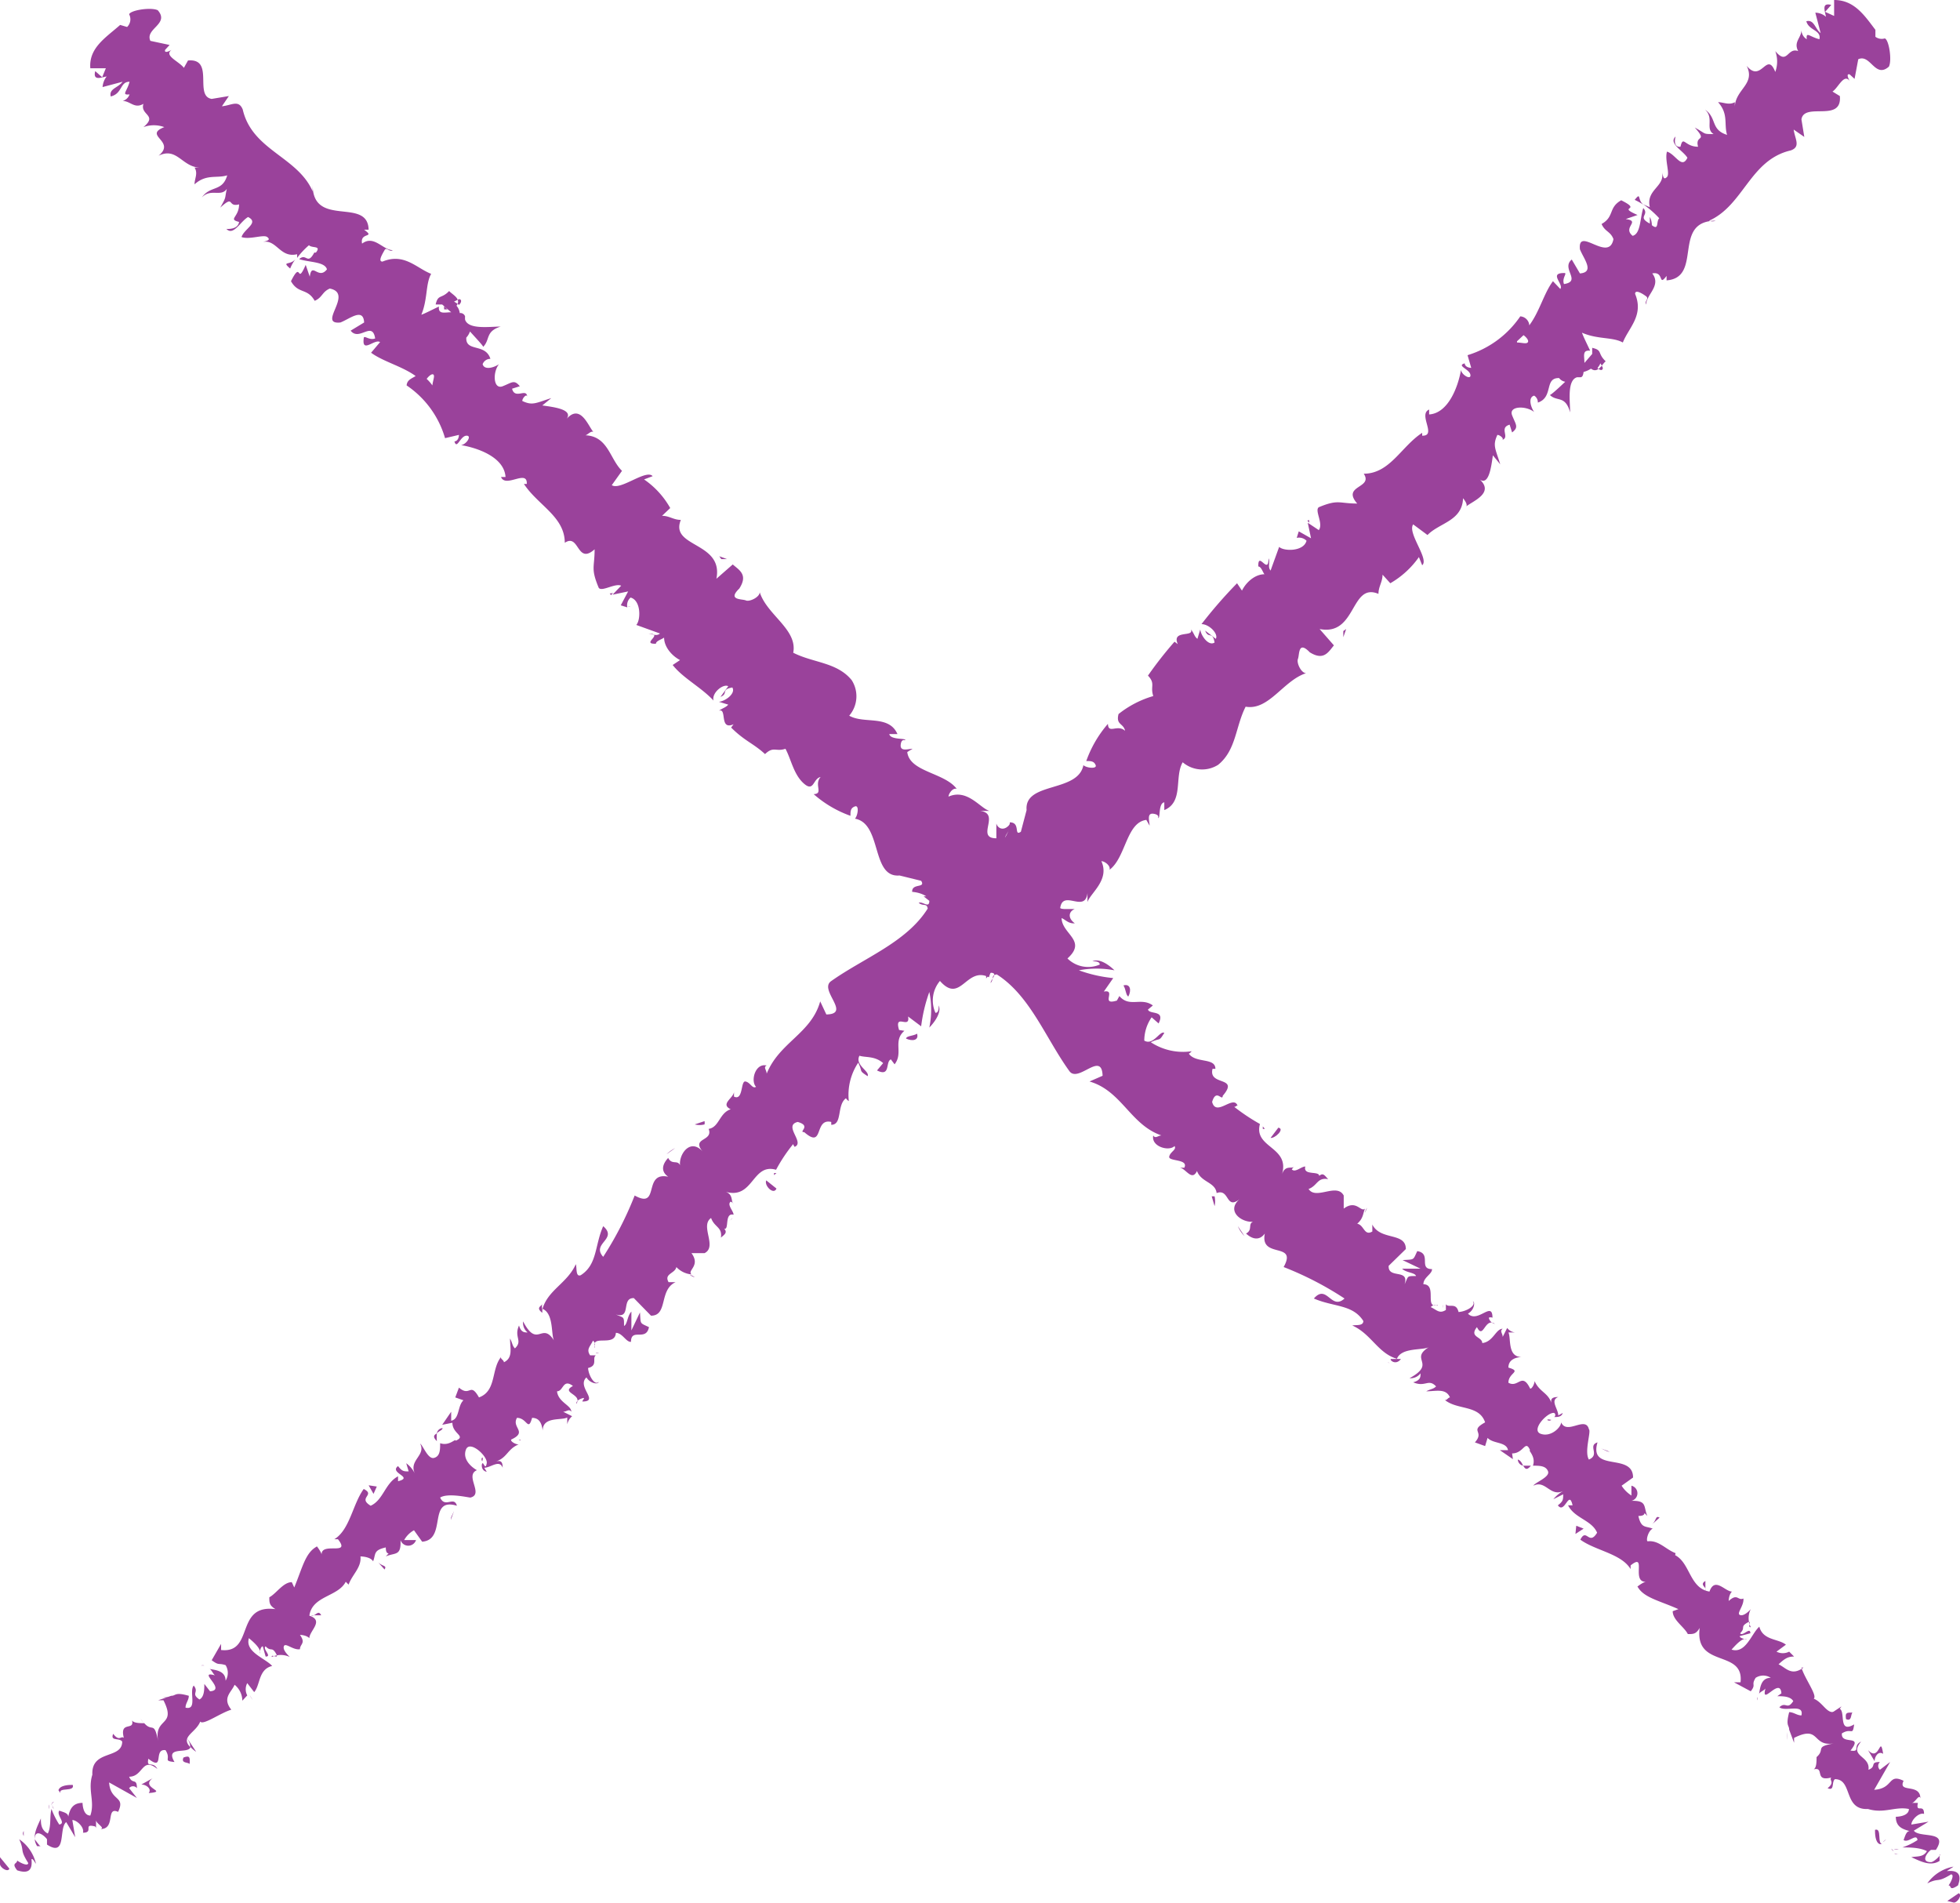 <svg xmlns="http://www.w3.org/2000/svg" viewBox="0 0 47.96 46.55"><defs><style>.cls-1{fill:#9a429b;}</style></defs><g id="Laag_2" data-name="Laag 2"><g id="Laag_2-2" data-name="Laag 2"><path class="cls-1" d="M0,45.61c0,.08.19.21.23.11L0,45.44Z"/><path class="cls-1" d="M.88,45.6A1,1,0,0,0,.47,45c.14.31,0,.23.22.58,0,.09-.19,0-.27-.06,0,.09-.15.05,0,.24.27.09.38,0,.35-.27C.8,45.46.84,45.55.88,45.6Z"/><path class="cls-1" d="M7.68,39.52H7.61A.08.08,0,0,0,7.68,39.52Z"/><path class="cls-1" d="M11.8,35.66a.07.07,0,0,0,0,.09S11.83,35.67,11.8,35.66Z"/><path class="cls-1" d="M12.74,35.23l-.05,0S12.75,35.26,12.74,35.23Z"/><path class="cls-1" d="M7.68,39.52l.18,0C7.8,39.4,7.75,39.49,7.68,39.52Z"/><path class="cls-1" d="M1.2,44.15a.2.2,0,0,0,0,.11l0-.07Z"/><path class="cls-1" d="M6.11,41.47l0,0a.75.75,0,0,0,.07.12Z"/><path class="cls-1" d="M4.8,42.86s-.15-.23-.22-.33c.06.1.08.16.07.2A.69.69,0,0,0,4.8,42.86Z"/><path class="cls-1" d="M2.31,44.65v.06S2.31,44.67,2.31,44.65Z"/><path class="cls-1" d="M7.12,40.55l.09.06Z"/><path class="cls-1" d="M43.4,1.28a.08.08,0,0,0,0,0S43.41,1.27,43.4,1.28Z"/><path class="cls-1" d="M46,.7v0l.11.12Z"/><path class="cls-1" d="M14.25,34.24h0C14.23,34.3,14.24,34.28,14.25,34.24Z"/><path class="cls-1" d="M25.55,22.65c-.31,0,0-.44-.41-.45C25.23,22.26,25.27,22.69,25.55,22.65Z"/><path class="cls-1" d="M1.26,44.14l.06-.06A.11.11,0,0,0,1.26,44.14Z"/><path class="cls-1" d="M25.14,22.2Z"/><path class="cls-1" d="M17,31.25a.34.34,0,0,0-.12-.06A.33.33,0,0,0,17,31.25Z"/><path class="cls-1" d="M14.58,33.11l.08,0S14.59,33.09,14.58,33.11Z"/><path class="cls-1" d="M17.83,29.86s.08,0,.09-.07h0S17.9,29.86,17.83,29.86Z"/><path class="cls-1" d="M19,28.7l-.06,0,0,.05Z"/><path class="cls-1" d="M40,4.89a1.71,1.71,0,0,1,.23.13C40.05,4.9,40.17,4.68,40,4.89Z"/><path class="cls-1" d="M1.31,44.26c0-.06-.06-.1-.05-.12l0,0Z"/><path class="cls-1" d="M16.31,28.24l.21-.15A.91.91,0,0,0,16.31,28.24Z"/><path class="cls-1" d="M31.71,13.22l0-.06A0,0,0,0,0,31.71,13.22Z"/><path class="cls-1" d="M17,27.51a.46.46,0,0,0,.24,0,.26.26,0,0,0,0-.08Z"/><path class="cls-1" d="M40.21,5Z"/><path class="cls-1" d="M41,3.34c-.18.17.18.34.29.52-.14.29-.29-.09-.5-.15-.06.2.08.54,0,.62s-.09,0-.12-.11c.07.35-.4.42-.3.85L40.21,5a2.31,2.31,0,0,1,.39.34c-.08.08,0,.31-.18.17,0,0,0-.12-.05-.2v.16c-.32-.17,0-.2-.16-.38-.08.24-.06.63-.26.68-.26-.21.21-.36-.17-.41l.29-.1c-.53-.23.14-.09-.4-.36-.32.18-.16.4-.48.58.08.19.22.18.29.37-.11.59-.88-.33-.82.25.09.23.37.56,0,.59l-.2-.34c-.27.22.25.53-.19.6-.06-.15.1-.28,0-.27-.38,0,0,.27-.09.39L38,6.88c-.22.29-.33.75-.58,1.08,0-.09-.08-.21-.22-.22a2.41,2.41,0,0,1-1.29.95L36,9s-.15,0-.16-.11c-.21.06.12.14.14.28s-.22,0-.23-.12c-.07.41-.31,1.06-.78,1.09v-.12c-.28.12.2.65-.17.64v-.07c-.51.33-.79,1-1.43,1,.24.36-.55.28-.16.73-.45,0-.46-.11-.94.09-.11.08.12.4,0,.56L32,12.79l.08.38L31.78,13l-.05.16a.26.26,0,0,1,.24.07c-.07.27-.56.26-.67.15l-.21.58c-.08-.1,0-.2-.05-.3,0,.43-.26-.2-.25.2.07,0,.11.14.15.19-.22,0-.44.18-.55.4l-.12-.18a11.34,11.34,0,0,0-.87,1c.19,0,.42.24.35.36l-.26-.2c.08.21.18,0,.23.29-.15.1-.34-.18-.35-.32l-.07.23c-.08-.06-.08-.14-.16-.23.09.2-.48,0-.32.36l-.08-.06a9.64,9.64,0,0,0-.65.83c.19.2.05.26.13.5a2.47,2.47,0,0,0-.85.44c-.07.27.12.22.16.41-.19-.17-.41.09-.42-.17a2.83,2.83,0,0,0-.53.91c.11,0,.19,0,.23.1s-.23.07-.3,0v0c-.13.68-1.45.4-1.39,1.1v0l-.14.53c-.18.12,0-.23-.27-.23-.05.66-.6.52-.7,1-.76-.31-.77.84-1.41.81l.14.11c0,.2-.17,0-.26.05.11.09.2,0,.22.14-.52.83-1.57,1.21-2.37,1.78-.29.22.51.8-.11.81l-.15-.32c-.22.79-1,1-1.31,1.77,0-.09-.09-.16,0-.2-.28-.07-.4.38-.26.52-.09.06-.14-.11-.26-.13s-.05.48-.28.37c0,0,0-.09,0-.12,0,.15-.35.3-.08.43-.28.09-.28.44-.54.48.12.31-.43.21-.15.55-.3-.33-.58.07-.55.34-.06-.14-.2,0-.29-.18-.13.14-.2.32,0,.46-.63-.13-.19.81-.82.46a8.41,8.41,0,0,1-.77,1.5c-.3-.33.37-.43,0-.75-.21.47-.14.94-.55,1.2-.13.05-.09-.18-.12-.27-.21.47-.69.63-.82,1.11a.32.32,0,0,1,0-.15c0,.07-.18.09,0,.23l0-.1c.3.12.2.68.3.8-.31-.52-.41.2-.77-.49a.3.3,0,0,0,.11.27c-.08,0-.16,0-.21-.17-.13.29.1.37-.1.56-.07-.07-.06-.14-.12-.24,0,.23.08.47-.15.58,0-.06-.11-.09-.06-.14-.26.3-.11.84-.55,1-.22-.39-.21,0-.49-.24l-.09.24.2.07c-.15.14-.09.46-.3.5v-.22l-.22.32.25-.05c0,.28.35.32.08.44,0-.07-.15.14-.38.06h0c0,.16,0,.32-.15.36s-.27-.31-.34-.35c.15.29-.28.4-.13.73a.68.68,0,0,0-.21-.25L10,36c-.12,0-.16,0-.26-.13-.23.17.4.27,0,.37,0,0,0,0,0-.12-.32.17-.36.58-.67.72-.33-.2.13-.26-.17-.41-.27.37-.34,1-.72,1.23l.09,0c.33.42-.42.05-.4.38,0-.06-.15-.26-.12-.2-.28.15-.35.52-.55,1l-.06-.13c-.21,0-.38.28-.55.37,0,.13,0,.2.15.29-1-.13-.51,1.09-1.33,1,0,0,0-.19,0-.15l-.23.4c.19.14.15.06.34.12a.36.36,0,0,1,0,.38c0-.25-.26-.26-.41-.29.06,0,.09.11.15.16-.46-.13.3.36-.12.39L5,41.2c0,.13,0,.32-.12.38-.22-.15,0-.17-.14-.34-.12.14.1.61-.2.54,0-.11.08-.18.08-.29-.35-.1-.31,0-.43,0h0l-.32.11H4c.33.65-.24.41-.13,1-.1-.51-.14-.21-.34-.44-.11,0-.26,0-.3-.07.07.27-.31,0-.2.43-.07-.06-.11.1-.26-.1-.08.19.15.09.22.19,0,.44-.76.19-.73.81-.12.38.07.66-.05,1-.19,0-.19-.31-.19-.31-.23,0-.31.14-.35.34,0-.09-.11-.11-.22-.15-.08.11.18.31,0,.34a1.93,1.93,0,0,1-.19-.38c-.05.18,0,.42-.09.6C1,44.77,1,44.61,1,44.49c-.08.19-.24.45-.09.68H1C1,45.21.85,45,.85,45c0-.27.23-.1.3,0l0,.13c.49.32.28-.4.47-.55l.22.37-.07-.42c.11,0,.3.18.26.31.27,0,0-.22.27-.16,0,0,.05,0,.05.06l0-.21c0,.09.23.19.11.22.38,0,.12-.56.43-.42v0c.19-.4-.19-.25-.22-.72l.68.38-.19-.24a.12.12,0,0,1,.19,0c0-.26-.11-.08-.19-.28.35,0,.31-.5.69-.19-.11-.21-.27,0-.22-.25.41.32.11-.25.42-.21.15.23-.08.26.22.29-.24-.4.33-.19.39-.36-.26-.26.13-.35.24-.63.07.1.49-.21.76-.29l0,0c-.23-.29,0-.42.08-.61a.51.51,0,0,1,.19.39l.12-.13a.32.32,0,0,1,0-.3l.17.22c.15-.17.1-.56.44-.64-.17-.19-.67-.34-.57-.68.11.09.29.25.27.35s0-.15.07-.15l.07.25c.17,0-.09-.19,0-.25.13.14.15,0,.25.17s-.12,0-.1.09a.52.52,0,0,1,.44,0c-.08-.08-.18-.19-.14-.27s.23.11.39.08c0-.13.15-.14,0-.35,0,0,.15,0,.23.08,0-.18.37-.43,0-.55h0v0h0c.07-.49.7-.46.89-.83l.07.07c.09-.25.32-.42.29-.69,0,0,.24,0,.31.12.07-.18,0-.27.31-.34,0,.25.15.06,0,.22.23-.1.38,0,.36-.4a.2.2,0,0,0,.38,0H9.89a.61.61,0,0,1,.24-.24l.2.28c.62-.05.12-1.1.85-.88-.07-.25-.29.07-.41-.2.19-.12.69,0,.74,0,.34-.08-.15-.54.16-.67-.11-.06-.36-.25-.27-.5s.54.16.51.33-.07,0-.1,0-.05.18.1.21l-.06-.1c.16,0,.37-.21.45,0,0-.19-.08-.18-.21-.14.32-.08.31-.31.6-.43-.08,0-.21-.08-.18-.12.41-.19,0-.29.14-.53.25,0,.27.35.37,0,.21,0,.24.19.26.31,0-.35.46-.24.6-.32l0,.17a.36.36,0,0,1,.12-.2l-.22-.11c.09,0,.14-.08.2,0,0-.16-.32-.23-.35-.5.16,0,.14-.32.39-.13-.32.17.25.2.08.44,0-.07.06-.11.15-.14s0,.05,0,.08c.43,0-.15-.36.1-.59.09.15.29.18.3.11-.1.1-.25-.16-.26-.34.25-.06.09-.24.19-.31l-.14,0c-.1-.15,0-.21.07-.36.1.09,0,.16.05.17-.11-.34.49,0,.51-.36.16,0,.25.23.37.22,0-.35.37,0,.44-.36-.23-.11-.2-.06-.22-.36l-.21.44,0-.46c-.1.1-.1.32-.18.35,0-.24,0-.19-.2-.28.39.12.12-.41.44-.4l.42.43c.42,0,.19-.63.6-.82l-.17,0c-.12-.21.16-.21.19-.37a.58.58,0,0,0,.37.18c-.11-.1.23-.21,0-.52l.32,0c.32-.16-.12-.67.16-.86.08.23.28.22.24.48.08-.07.17-.12.08-.22.13.05,0-.4.23-.34,0-.09-.17-.25-.07-.32a.14.14,0,0,1,.07.06c-.07-.06,0-.23-.19-.3.68.19.64-.71,1.23-.54a3.83,3.83,0,0,1,.42-.63c0,.05.07.07,0,.08.34-.08-.27-.53.11-.62.35.1,0,.25.16.25.49.43.23-.35.66-.25v.07c.28,0,.13-.48.36-.65a.21.21,0,0,0,.07.07A1.42,1.42,0,0,1,21,26c.12.24,0,.18.23.33.06-.12-.32-.27-.2-.5.16.05.37,0,.58.18l-.15.18c.34.17.2-.22.34-.27l.09.12c.22-.28-.05-.57.24-.82L22,25.2c-.13-.43.28,0,.22-.33l.32.24a3.88,3.88,0,0,1,.2-.84,2.12,2.12,0,0,1,0,.87c.1-.1.31-.36.23-.54,0,.06,0,.18-.08.18A.74.74,0,0,1,23,24c.51.58.64-.37,1.2-.09.14-.54.77-.59,1.13-1-.56-.28.11-.13-.35-.54.07-.12.11-.15.15-.13l.54,0c.19.06,0,.18.11.27.24-.17.27.1.52.08-.18-.13-.15-.29,0-.35l-.36,0c.05-.51.61.12.67-.39l0,.22c.07-.22.55-.54.34-1,.08,0,.23.11.2.21.4-.3.41-1.16.9-1.22l.08.14c0-.1-.08-.32.1-.29s.08.13.12.1,0-.36.14-.38l0,.19c.48-.2.24-.81.45-1.17a.73.73,0,0,0,.87.06l0,0c.44-.36.42-.93.67-1.42.57.1.92-.64,1.48-.82-.12,0-.24-.25-.2-.35s0-.46.29-.16l0,0c.34.21.45,0,.59-.17l-.35-.4c.91.18.75-1.15,1.44-.86,0-.18.1-.29.1-.47l.19.21a2.2,2.2,0,0,0,.7-.64l.08.2c.18-.15-.37-.79-.22-1l.35.26c.29-.3.85-.34.87-.9,0,0,.12.14.08.2.15-.13.74-.34.28-.7.27.27.33-.28.37-.55l.18.22c-.12-.39-.19-.46-.07-.72.07,0,.2.12.09.13.25-.05-.07-.3.21-.38l.06.19c.17-.13.09-.19,0-.42s.34-.24.54-.08c-.09-.13-.15-.36,0-.4a.19.19,0,0,1,.09.17c.39-.13.15-.61.52-.6a.24.24,0,0,0,.15.09c-.21.2-.38.35-.38.32.18.18.38,0,.5.43,0-.26-.08-.79.17-.86l.08,0v0c.06,0,.07-.07.08-.13a.61.61,0,0,0,.18-.08c.17.13.27-.11.36-.18-.21-.2-.07-.27-.33-.33,0,0,0,0,0,.1s0,0,0,.05v0l-.19.22c0-.17-.06-.32.14-.3-.08-.17-.17-.35-.2-.44.39.17.75.1,1,.24.14-.36.52-.66.3-1.19,0-.12.19,0,.27.06s-.05.12,0,.2c0-.24.38-.46.15-.76.3-.06.14.34.35.06l0,.11c.9-.07.12-1.45,1.2-1.46a.21.21,0,0,1-.16,0c.85-.38,1-1.49,2-1.72.25-.09.1-.28.07-.51l.26.18-.07-.43c.07-.43,1,.09.94-.57l-.18-.11c.14-.09.28-.45.42-.26,0,0-.11-.19,0-.16l.12.11.09-.48c.3-.14.41.48.75.18.08-.16,0-.66-.1-.69A.26.26,0,0,1,45.89.9l0-.17C45.63.39,45.38,0,44.88,0V.39l-.22-.1.15-.17c-.24-.06-.16.13-.13.29a.41.41,0,0,0-.26-.1l.13.5C44.41.7,44.39.47,44.2.52c.06.23.37.21.32.44-.24-.06-.33-.2-.31,0a.27.27,0,0,1-.13-.23c0,.2-.2.29-.08.52-.27-.1-.26.36-.56,0a.74.74,0,0,1,0,.51c-.21-.53-.34.29-.7-.15.22.45-.27.57-.29,1,0,0,0-.11,0-.11-.14.08-.28,0-.41,0,.26.29.14.53.22.8-.41-.13-.24-.41-.54-.62.23.21,0,.47.21.6-.27,0-.17,0-.46-.16.33.37,0,.16.08.47-.33,0-.36-.29-.43,0C40.92,3.61,41,3.34,41,3.34ZM37.46,8h0l.07-.09Zm-.34.35.16-.15c.08.06.14.14.1.18S37.23,8.38,37.12,8.38Zm2.1.65c0,.08-.08.06-.13,0a.35.35,0,0,0,.07-.11v0A.56.56,0,0,1,39.22,9Z"/><path class="cls-1" d="M39.06,8.67s0,0,0,0H39l0,.08Z"/><path class="cls-1" d="M7.6,39.54h0Z"/><polygon class="cls-1" points="31.99 12.74 32.04 12.79 32.03 12.72 31.99 12.74"/><path class="cls-1" d="M5,40.75a.11.11,0,0,0-.08,0Z"/><path class="cls-1" d="M4.17,41.52l-.19,0A.64.64,0,0,0,4.17,41.52Z"/><path class="cls-1" d="M3.44,42.05a.86.86,0,0,0,.07.1h0Z"/><path class="cls-1" d="M13.2,31.82s0,0,0,0S13.21,31.75,13.2,31.82Z"/><path class="cls-1" d="M10.69,35.26a1.2,1.2,0,0,1,0-.19C10.62,35.11,10.58,35.15,10.69,35.26Z"/><path class="cls-1" d="M16.29,28.26h0l0,0Z"/><path class="cls-1" d="M10.83,34.94a.15.15,0,0,0-.14.13C10.75,35,10.82,35,10.83,34.94Z"/><path class="cls-1" d="M.62,44.69l0,0s0,0,0,0Z"/><path class="cls-1" d="M.61,44.75v0S.63,44.77.61,44.75Z"/><path class="cls-1" d="M.58,44.92l0-.12S.54,44.85.58,44.92Z"/><path class="cls-1" d="M1.55,44l-.07-.08Z"/><path class="cls-1" d="M1.78,43.67c-.08,0-.31,0-.35.13l.05.07C1.42,43.72,1.84,43.85,1.78,43.67Z"/><path class="cls-1" d="M3.73,43.51l-.27.15c.11,0,.26.1.18.21C4.14,43.83,3.42,43.75,3.73,43.51Z"/><path class="cls-1" d="M4.49,43c-.07.15.12.11.15.16C4.65,43,4.65,42.94,4.49,43Z"/><path class="cls-1" d="M9.24,38.21l.17.19C9.48,38.29,9.34,38.33,9.24,38.21Z"/><polygon class="cls-1" points="9.22 36.37 9.02 36.34 9.14 36.55 9.22 36.37"/><polygon class="cls-1" points="11.04 37.12 11.03 37.19 11.11 36.97 11.04 37.12"/><path class="cls-1" d="M19,29.08l-.25-.2C18.69,29,18.93,29.25,19,29.08Z"/><path class="cls-1" d="M22.17,25.41c.15.07.32.05.27-.12C22.35,25.35,22.18,25.34,22.17,25.41Z"/><polygon class="cls-1" points="32.87 15.44 32.87 15.59 32.94 15.39 32.87 15.44"/><path class="cls-1" d="M47.81,46.55c.09,0,.21-.19.12-.23l-.28.19Z"/><path class="cls-1" d="M47.8,45.67a1,1,0,0,0-.64.41c.3-.15.22,0,.58-.22.09,0,0,.19-.06.27.08,0,0,.15.23,0,.1-.27,0-.38-.27-.35C47.67,45.75,47.75,45.71,47.8,45.67Z"/><path class="cls-1" d="M41.73,38.86v.07A.17.17,0,0,0,41.73,38.86Z"/><path class="cls-1" d="M37.86,34.74a.08.08,0,0,0,.1,0C37.91,34.73,37.88,34.72,37.86,34.74Z"/><path class="cls-1" d="M37.44,33.81s0,0,0,0S37.47,33.8,37.44,33.81Z"/><path class="cls-1" d="M41.73,38.86l0-.18C41.61,38.75,41.69,38.8,41.73,38.86Z"/><path class="cls-1" d="M46.35,45.35a.17.17,0,0,0,.12,0,.11.11,0,0,1-.08,0Z"/><path class="cls-1" d="M43.67,40.43l0,0,.12-.07Z"/><path class="cls-1" d="M45.06,41.75s-.23.15-.33.22c.1-.06.16-.08.2-.07A.69.69,0,0,0,45.06,41.75Z"/><path class="cls-1" d="M46.85,44.24h0Z"/><path class="cls-1" d="M42.75,39.43l.06-.09Z"/><path class="cls-1" d="M3.49,3.15l0,0S3.48,3.14,3.49,3.15Z"/><path class="cls-1" d="M2.91.6h0L3.06.5Z"/><path class="cls-1" d="M36.45,32.3h0S36.48,32.31,36.45,32.3Z"/><path class="cls-1" d="M24.85,21c-.05.31-.44,0-.44.41C24.47,21.31,24.9,21.28,24.85,21Z"/><path class="cls-1" d="M46.34,45.29l-.06-.06A.11.11,0,0,0,46.34,45.29Z"/><path class="cls-1" d="M24.41,21.41h0v0Z"/><path class="cls-1" d="M33.45,29.55a.31.31,0,0,0-.05.12S33.43,29.61,33.45,29.55Z"/><path class="cls-1" d="M35.31,32l0-.08A.22.22,0,0,0,35.31,32Z"/><path class="cls-1" d="M32.06,28.72s0-.08-.06-.1a.08.08,0,0,0,0,0S32.06,28.65,32.06,28.72Z"/><path class="cls-1" d="M30.9,27.56s0,0,0,.06l.05,0Z"/><path class="cls-1" d="M7.1,6.57a1,1,0,0,1,.13-.23C7.1,6.5,6.88,6.38,7.1,6.57Z"/><path class="cls-1" d="M46.46,45.24a.21.21,0,0,1-.12,0l0,0Z"/><path class="cls-1" d="M30.45,30.24,30.29,30A.73.73,0,0,0,30.45,30.24Z"/><path class="cls-1" d="M15.43,14.84l-.07,0S15.39,14.85,15.43,14.84Z"/><path class="cls-1" d="M29.72,29.51a.56.56,0,0,0,0-.24l-.07,0Z"/><path class="cls-1" d="M7.23,6.34Z"/><path class="cls-1" d="M5.54,5.6c.17.18.34-.18.53-.29.28.14-.1.29-.16.49.2.07.54-.07.63,0s0,.09-.11.12c.34-.07.42.4.84.3l0,.09A1.92,1.92,0,0,1,7.56,6c.08.08.31,0,.17.18,0,0-.12,0-.19,0h.15c-.17.32-.19,0-.37.16.24.08.63.06.68.25-.21.27-.37-.2-.42.18l-.1-.29c-.23.53-.09-.14-.36.4.18.32.4.16.58.48.19-.08.18-.22.37-.3.6.12-.32.89.26.83.23-.09.56-.37.58,0l-.33.2c.21.27.53-.25.6.19-.15.06-.28-.1-.28,0-.05.38.27,0,.4.09l-.22.26c.3.22.76.33,1.09.57-.09.06-.21.09-.22.23a2.34,2.34,0,0,1,.94,1.29l.34-.08s0,.15-.11.16c.06.21.14-.13.29-.14s0,.22-.13.23c.42.07,1.06.3,1.09.78h-.11c.11.28.65-.2.63.17h-.07c.34.52,1,.8,1,1.44.36-.24.29.55.73.16,0,.45-.1.46.1.94.07.11.4-.12.55-.05l-.21.22.38-.08-.18.34.16.05a.25.25,0,0,1,.08-.24c.26.07.25.55.14.67l.58.21c-.1.08-.19,0-.3,0,.43,0-.19.26.2.25,0-.07.15-.11.2-.15,0,.22.18.44.39.55l-.18.12c.25.32.69.54,1,.87-.05-.19.24-.42.36-.35l-.19.26c.2-.08,0-.18.29-.23.09.15-.18.34-.33.35l.23.07c-.06.07-.13.08-.23.15.21-.08,0,.49.36.33l-.06.08c.33.33.55.39.83.65.21-.2.26-.05.5-.13.14.26.2.63.45.85s.22-.12.41-.16c-.17.19.08.41-.17.42a2.77,2.77,0,0,0,.9.53c0-.11,0-.19.11-.23s.07.23,0,.3h0c.67.12.39,1.45,1.09,1.39h0l.53.13c.12.19-.23.05-.22.27.65.06.52.61,1,.71-.31.76.85.76.81,1.41l.11-.14c.2,0,0,.17,0,.25.09-.1,0-.19.15-.21.82.52,1.2,1.57,1.78,2.37.22.29.79-.51.81.11l-.32.14c.79.23,1,1.06,1.76,1.32-.08,0-.15.09-.2,0-.06.27.38.4.52.26.06.09-.11.14-.13.26s.48.05.37.27c0,0-.08,0-.12,0,.15,0,.3.35.43.08.1.28.45.27.48.54.32-.12.22.42.56.15-.34.3.07.58.33.55-.13.06,0,.2-.17.29.14.13.32.19.46,0-.13.63.81.19.46.82a8,8,0,0,1,1.49.77c-.33.3-.43-.37-.75,0,.48.21.95.14,1.21.55,0,.13-.19.09-.27.11.47.21.63.69,1.11.82,0,0-.1,0-.16,0s.1.18.24,0l-.1,0c.11-.3.67-.2.8-.3-.52.31.19.4-.49.77a.31.31,0,0,0,.27-.12c0,.09,0,.17-.18.22.3.13.37-.1.56.1-.07.07-.13.06-.24.12.24,0,.48-.08.58.15-.05,0-.09.1-.14.05.31.27.85.12,1,.56-.4.22,0,.21-.25.49l.25.09.06-.2c.14.15.46.09.5.3H36.7l.32.22L37,35.56c.29,0,.32-.35.44-.08-.06,0,.15.15.07.38h0c.16,0,.32,0,.37.14s-.32.27-.36.35c.3-.15.41.28.73.13a.84.84,0,0,0-.24.2l.24-.12c0,.13,0,.17-.13.27.17.23.27-.4.36,0,0,0,0,0-.11,0,.16.32.58.36.71.67-.2.33-.26-.13-.41.17.37.27,1,.34,1.23.72l0-.09c.41-.33,0,.42.38.4-.07,0-.26.15-.21.12.15.27.53.34,1,.55l-.14.05c0,.22.28.38.37.56.14,0,.2,0,.29-.15-.13,1,1.09.51,1,1.33,0,0-.19,0-.16,0l.41.22c.14-.18,0-.14.12-.33a.34.34,0,0,1,.37,0c-.25,0-.26.26-.29.41,0-.06.12-.09.16-.15-.12.46.36-.3.39.12l-.1.07c.13,0,.32,0,.39.12-.15.23-.18,0-.34.15.14.12.61-.1.54.2-.11,0-.19-.08-.3-.08-.09.35,0,.31,0,.43h0l.12.32v-.12c.66-.33.42.24,1,.13-.52.09-.22.14-.45.34,0,.11,0,.26-.07.3.28-.07,0,.31.43.2-.06.07.1.11-.09.26.18.08.09-.15.18-.22.44,0,.2.76.81.73.39.12.67-.07,1,0,0,.19-.32.19-.32.19,0,.23.14.3.34.35-.08,0-.11.11-.15.22.12.08.32-.18.34,0a1.59,1.59,0,0,1-.37.18c.18,0,.42,0,.6.09-.09.16-.26.12-.38.15.19.08.46.24.69.09l0-.16c.06,0-.14.19-.21.19-.26,0-.1-.23,0-.3l.12,0c.32-.49-.4-.28-.54-.47l.36-.22-.42.07c0-.11.18-.3.31-.26,0-.27-.21,0-.15-.27,0,0,0,0,.05,0l-.2,0c.08,0,.18-.23.21-.11,0-.38-.56-.12-.41-.43h0c-.39-.19-.24.19-.72.22l.39-.68-.25.19a.13.13,0,0,1,0-.19c-.26,0-.07.11-.28.19.05-.35-.49-.32-.18-.69-.22.11,0,.26-.26.22.33-.41-.24-.12-.21-.42.24-.15.26.08.3-.22-.41.24-.19-.34-.37-.39-.26.26-.35-.13-.62-.24.1-.07-.22-.49-.3-.76l.05,0c-.3.22-.43,0-.61-.08.16-.15.24-.19.38-.19l-.12-.12a.34.34,0,0,1-.31,0l.23-.17c-.18-.15-.56-.1-.65-.44-.19.16-.33.67-.68.56.09-.1.25-.28.35-.26s-.15,0-.15-.07l.26-.07c0-.17-.19.09-.25,0,.14-.14,0-.15.16-.25s0,.12.1.1a.49.49,0,0,1,0-.44c-.07.08-.19.18-.27.14s.11-.23.09-.4c-.14.06-.14-.14-.36.06,0,0,0-.15.08-.23-.17,0-.42-.37-.55,0v0h0c-.49-.08-.47-.7-.84-.89L41,38c-.24-.09-.41-.32-.68-.29-.05,0,0-.25.12-.31-.18-.07-.28,0-.35-.31.25,0,.07-.15.22,0-.1-.23,0-.38-.39-.37a.19.19,0,0,0,0-.37l0,.24a.78.78,0,0,1-.24-.24l.28-.2c0-.62-1.09-.12-.87-.86-.25.08.07.3-.21.42-.12-.19.06-.69,0-.74-.08-.34-.54.15-.68-.17,0,.12-.25.37-.5.28s.17-.54.33-.51a.06.06,0,0,1,0,.1c.08,0,.18,0,.21-.1l-.11.06c0-.16-.21-.37,0-.45-.2,0-.19.08-.15.21-.07-.32-.3-.31-.43-.6,0,.08-.08.21-.11.18-.2-.41-.29,0-.53-.14,0-.25.34-.27,0-.37,0-.21.2-.25.32-.26-.35,0-.25-.46-.32-.6l.16,0a.28.28,0,0,1-.19-.11l-.11.22c0-.09-.08-.14,0-.2-.17,0-.23.32-.5.35,0-.16-.33-.14-.13-.39.16.32.19-.25.44-.08a.19.19,0,0,1-.15-.15.11.11,0,0,1,.09,0c0-.43-.36.15-.6-.1.16-.09.18-.29.12-.3.09.1-.16.25-.35.26-.06-.25-.24-.09-.31-.19l0,.14c-.16.1-.22,0-.37-.07.09-.1.17,0,.17-.05-.34.1,0-.5-.35-.51,0-.17.22-.25.21-.37-.34,0,0-.38-.36-.44-.11.23-.06.2-.36.22l.44.21-.45,0c.09.1.31.09.34.18-.24,0-.18,0-.28.2.12-.39-.41-.12-.39-.45l.42-.41c0-.42-.62-.2-.82-.6l0,.17c-.2.12-.2-.16-.37-.19.15-.13.14-.25.19-.37-.1.1-.21-.23-.52,0l0-.32c-.17-.32-.68.12-.86-.16.22-.08.21-.29.48-.24-.08-.08-.12-.17-.22-.08,0-.13-.4,0-.34-.23-.1,0-.25.16-.33.07a.21.21,0,0,1,.07-.07c-.07.07-.23-.05-.31.19.2-.68-.7-.64-.54-1.23a4.93,4.93,0,0,1-.63-.42c.06,0,.07-.07.09,0-.08-.34-.53.27-.63-.12.1-.34.25,0,.26-.15.42-.49-.36-.23-.25-.66h.07c0-.28-.48-.13-.65-.37a.27.27,0,0,0,.07-.06,1.44,1.44,0,0,1-1-.22c.24-.12.19,0,.33-.23-.11-.06-.27.32-.49.19a1,1,0,0,1,.18-.57l.17.15c.17-.34-.22-.21-.26-.34l.12-.1c-.29-.21-.57.06-.82-.23l-.06.11c-.42.13,0-.28-.32-.22l.23-.33a3.41,3.41,0,0,1-.84-.19,2.32,2.32,0,0,1,.87,0c-.09-.09-.35-.31-.54-.22.07,0,.18,0,.18.08a.72.72,0,0,1-.79-.15c.57-.51-.37-.64-.09-1.2-.54-.15-.6-.77-1-1.14-.28.57-.13-.1-.53.36-.12-.07-.15-.11-.13-.15l0-.54c.06-.19.19,0,.28-.11-.17-.24.09-.27.07-.52-.12.18-.29.15-.34,0l0,.36c-.52,0,.12-.61-.4-.67l.23,0c-.23-.07-.54-.55-1-.35,0-.07.1-.22.2-.19-.3-.4-1.15-.41-1.21-.9l.13-.08c-.1,0-.31.08-.29-.1s.13-.08.11-.12-.36,0-.39-.14l.2,0c-.21-.48-.82-.24-1.18-.45a.73.73,0,0,0,.06-.87l0,0c-.36-.44-.94-.42-1.43-.67.11-.57-.64-.92-.82-1.48,0,.12-.25.24-.34.2s-.46,0-.16-.29l0,0c.22-.34,0-.45-.16-.59l-.4.35c.18-.91-1.15-.76-.87-1.44-.18,0-.28-.1-.46-.1l.2-.19a2.09,2.09,0,0,0-.64-.7l.21-.08c-.16-.18-.79.36-1,.22l.25-.35c-.3-.29-.34-.85-.9-.87.05,0,.14-.12.2-.08-.13-.15-.33-.74-.69-.28.26-.27-.28-.33-.56-.37l.22-.18c-.38.12-.46.19-.71.07,0-.07.12-.2.12-.09,0-.25-.3.07-.37-.21l.19-.06c-.14-.17-.19-.09-.42,0s-.25-.34-.09-.54c-.13.09-.36.15-.4,0A.2.2,0,0,1,12,8.78c-.12-.39-.61-.16-.59-.52a.43.43,0,0,0,.09-.15c.19.21.35.38.32.38.18-.18.05-.38.43-.5-.27,0-.79.08-.87-.17a.59.59,0,0,1,0-.08h0a.12.12,0,0,0-.13-.08.33.33,0,0,0-.08-.18c.13-.17-.1-.27-.18-.36-.19.2-.27.07-.33.33,0,0,0,0,.1,0s0,0,.06,0h0l.22.19c-.16,0-.32.06-.3-.14-.17.08-.34.17-.43.2.16-.39.1-.75.24-1-.36-.14-.66-.52-1.19-.3-.12,0,0-.19.05-.28s.12.06.2,0c-.24,0-.46-.38-.75-.16-.06-.29.34-.13.05-.34l.11,0C9,4.81,7.65,5.59,7.65,4.52c0,.07,0,.11,0,.16-.37-.85-1.48-1-1.71-2-.1-.25-.28-.1-.51-.08l.17-.25-.42.07c-.44-.07.08-1-.58-.94l-.1.18C4.38,1.5,4,1.36,4.2,1.22c0,0-.19.11-.16,0l.11-.12L3.68,1c-.14-.3.48-.41.18-.75-.17-.08-.67,0-.7.1a.26.26,0,0,1-.05.31L2.94.61c-.35.31-.77.56-.73,1.06h.38l-.09.22-.17-.15c-.06.24.13.16.28.13a.48.48,0,0,0-.1.26L3,2c-.11.15-.34.17-.29.36C3,2.29,2.93,2,3.17,2c-.06.24-.21.33,0,.31A.25.25,0,0,1,3,2.47c.19,0,.29.2.51.07-.09.28.36.27,0,.57a.74.74,0,0,1,.51,0c-.53.21.3.34-.14.7.45-.22.57.27,1,.29,0,0-.12,0-.12,0,.09.14,0,.27,0,.41.29-.26.54-.14.8-.22-.12.41-.41.24-.62.54.22-.23.47,0,.61-.21-.06.27,0,.17-.16.46.36-.33.16,0,.46-.08,0,.32-.28.36,0,.43C5.82,5.63,5.54,5.6,5.54,5.6Zm4.69,3.49h0L10.13,9Zm.35.34a.94.94,0,0,0-.14-.16c.06-.08.14-.14.17-.1S10.59,9.32,10.58,9.43Zm.65-2.11c.08,0,.06.09,0,.14a.62.62,0,0,0-.12-.08l0,0Z"/><path class="cls-1" d="M10.87,7.49h0a.24.24,0,0,0,0,.08l.08,0Z"/><path class="cls-1" d="M41.74,39v0a.09.09,0,0,1,0,0S41.74,39,41.74,39Z"/><polygon class="cls-1" points="14.95 14.56 15 14.51 14.92 14.52 14.95 14.56"/><path class="cls-1" d="M43,41.52a.19.19,0,0,0,0,.08A.19.19,0,0,0,43,41.52Z"/><path class="cls-1" d="M43.73,42.38l0,.19A1.18,1.18,0,0,0,43.73,42.38Z"/><path class="cls-1" d="M44.26,43.11l.09-.07h0Z"/><path class="cls-1" d="M34,33.35l0,0C33.9,33.31,34,33.34,34,33.35Z"/><path class="cls-1" d="M37.46,35.86h-.19C37.31,35.92,37.35,36,37.46,35.86Z"/><path class="cls-1" d="M30.46,30.26h0s0,0,0,0Z"/><path class="cls-1" d="M37.14,35.71a.16.16,0,0,0,.13.15C37.24,35.8,37.21,35.73,37.14,35.71Z"/><path class="cls-1" d="M46.89,45.93l0,0,0,0Z"/><path class="cls-1" d="M47,45.94H47S47,45.92,47,45.94Z"/><path class="cls-1" d="M47.13,46,47,46S47.05,46,47.13,46Z"/><path class="cls-1" d="M46.15,45l-.08.07A.23.23,0,0,0,46.15,45Z"/><path class="cls-1" d="M45.88,44.77c0,.08,0,.31.12.35l.07,0C45.92,45.13,46.06,44.71,45.88,44.77Z"/><path class="cls-1" d="M45.71,42.82l.16.27c0-.11.09-.26.21-.18C46,42.41,46,43.13,45.71,42.82Z"/><path class="cls-1" d="M45.17,42.06c.15.07.11-.12.16-.16C45.18,41.9,45.15,41.9,45.17,42.06Z"/><path class="cls-1" d="M40.42,37.3l.19-.17C40.5,37.07,40.54,37.2,40.42,37.3Z"/><polygon class="cls-1" points="38.57 37.33 38.55 37.53 38.75 37.4 38.57 37.33"/><polygon class="cls-1" points="39.33 35.51 39.39 35.52 39.18 35.44 39.33 35.51"/><path class="cls-1" d="M31.28,27.59l-.19.25C31.19,27.86,31.45,27.62,31.28,27.59Z"/><path class="cls-1" d="M27.61,24.38c.08-.15.05-.32-.12-.27C27.55,24.2,27.55,24.36,27.61,24.38Z"/><polygon class="cls-1" points="17.65 13.68 17.79 13.68 17.6 13.61 17.65 13.68"/></g></g></svg>